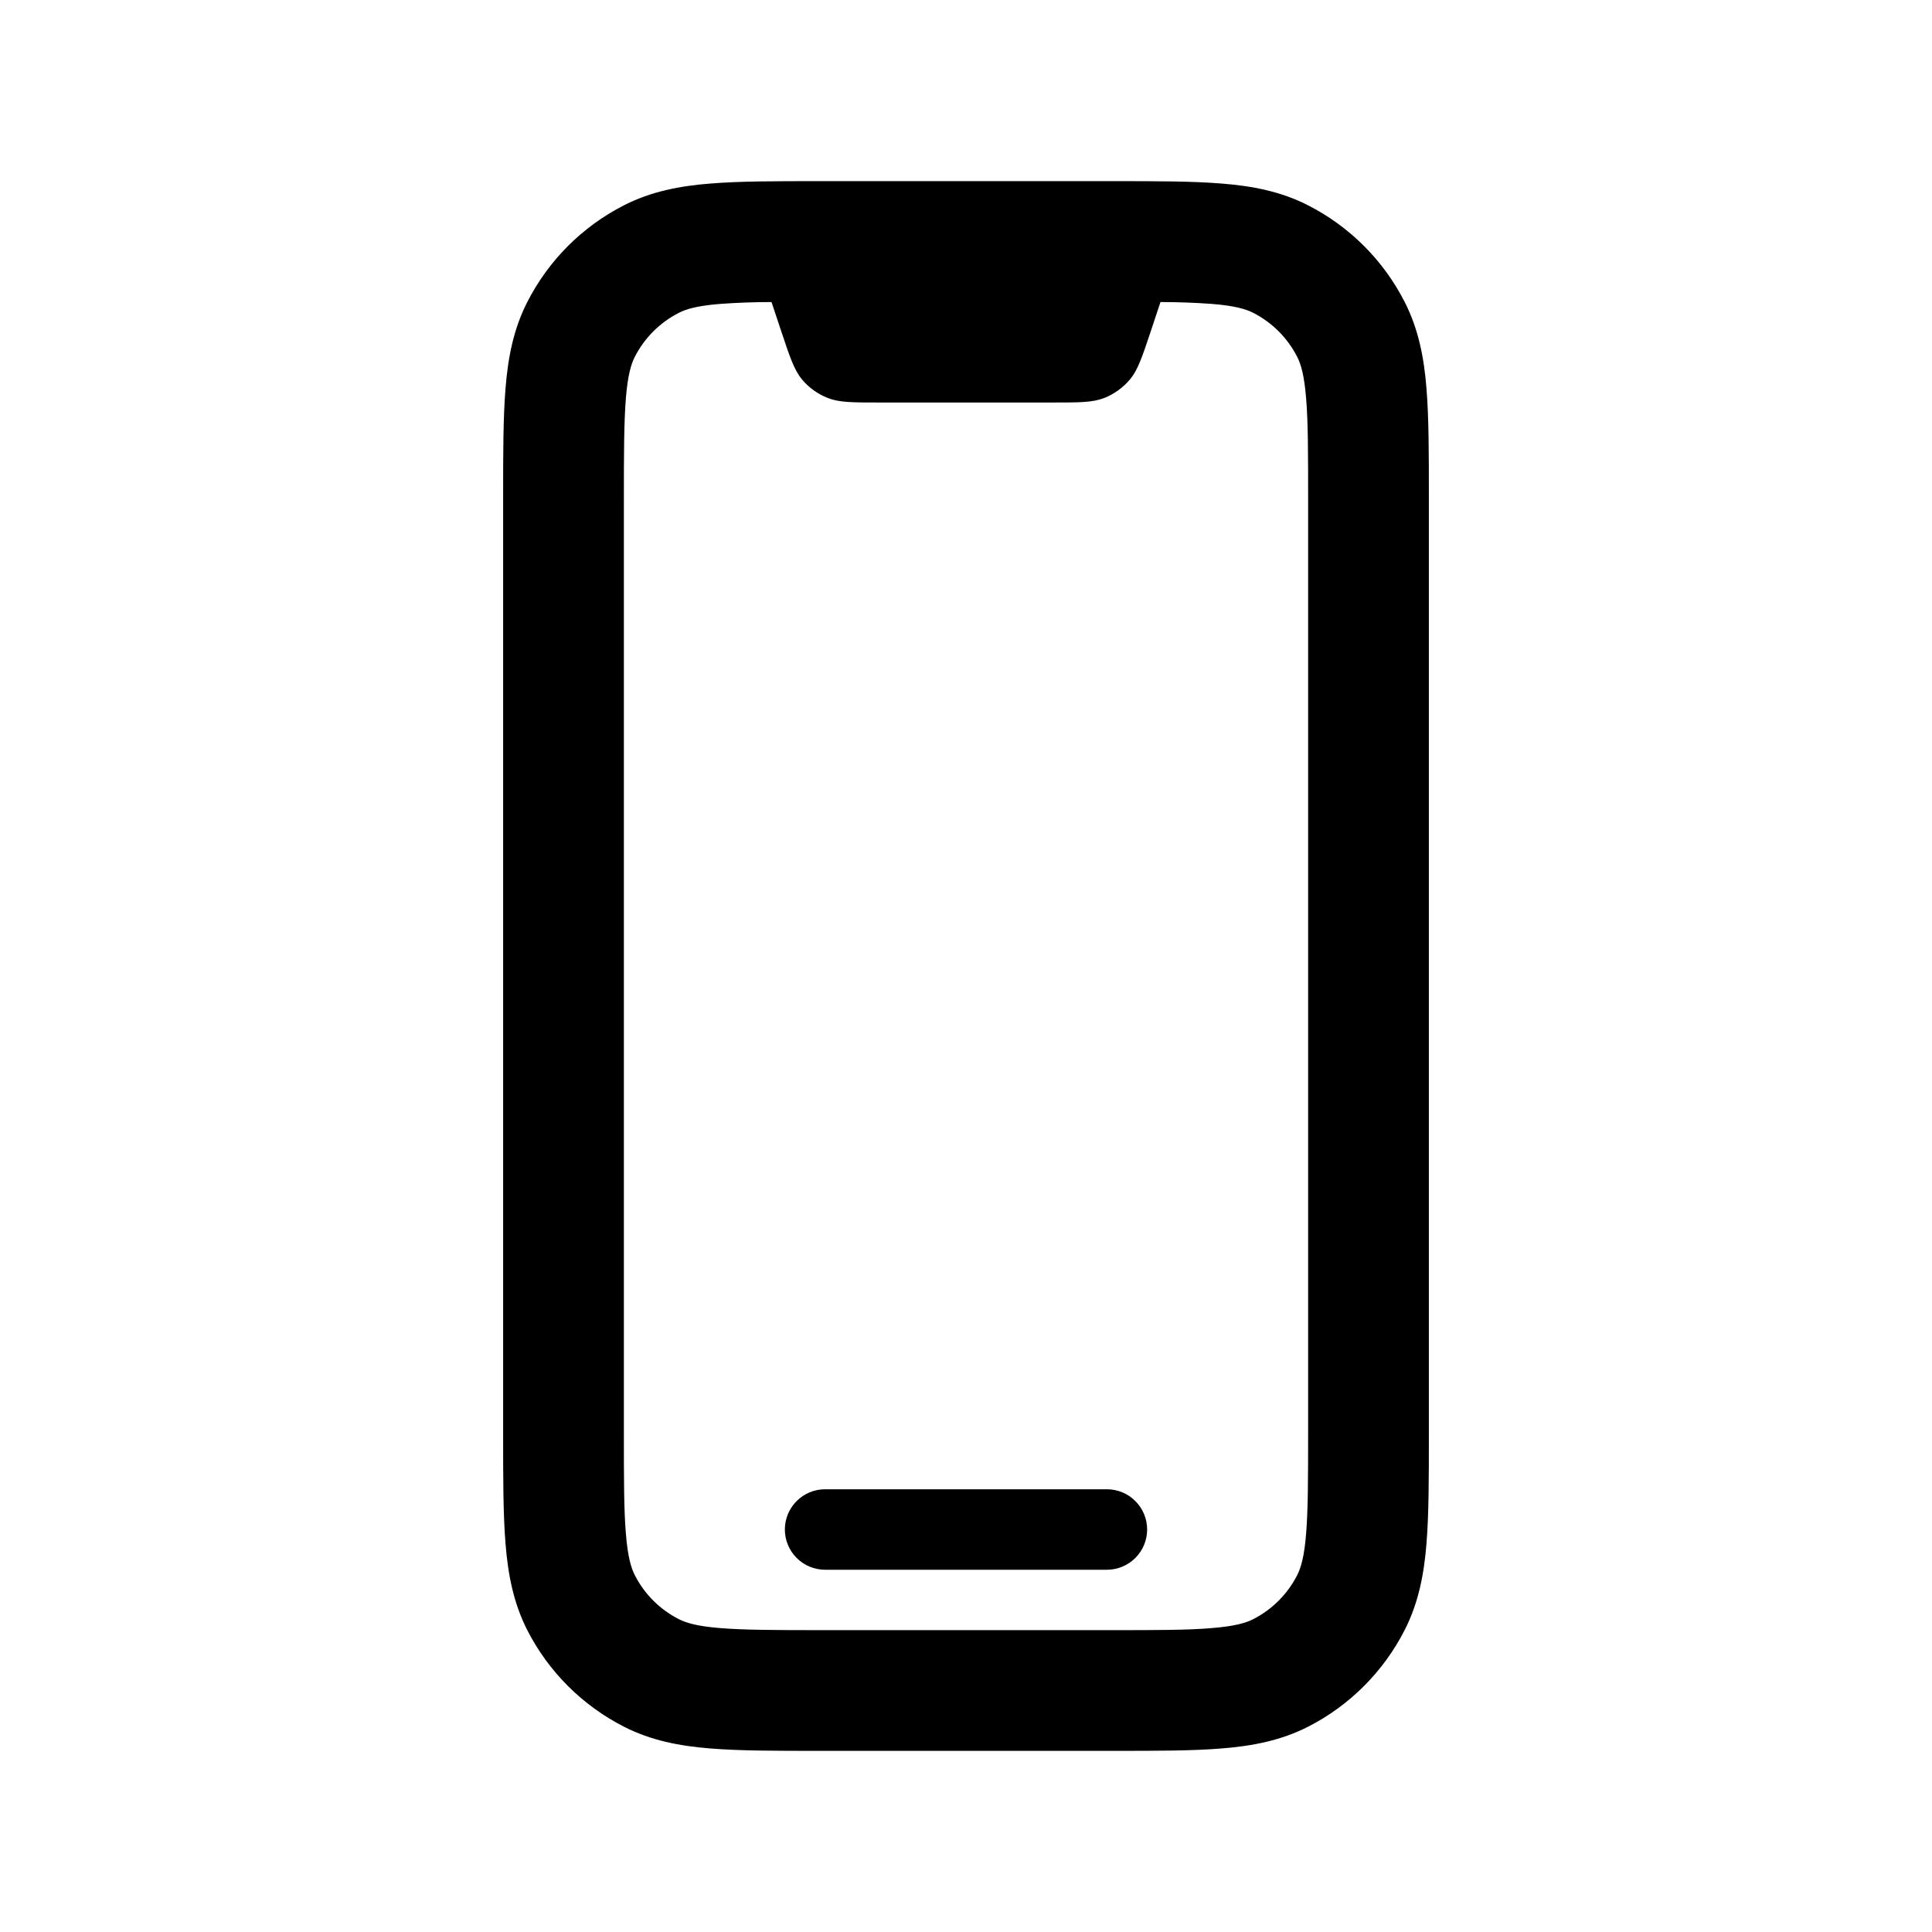 <svg width="50" height="50" viewBox="0 0 50 50" fill="none" xmlns="http://www.w3.org/2000/svg">
<path d="M20.312 39.583C20.312 39.307 20.422 39.042 20.618 38.847C20.813 38.651 21.078 38.542 21.354 38.542H28.646C28.922 38.542 29.187 38.651 29.382 38.847C29.578 39.042 29.688 39.307 29.688 39.583C29.688 39.86 29.578 40.125 29.382 40.32C29.187 40.515 28.922 40.625 28.646 40.625H21.354C21.078 40.625 20.813 40.515 20.618 40.32C20.422 40.125 20.312 39.86 20.312 39.583Z" fill="black"/>
<path d="M21.188 4.688H28.812C29.927 4.688 30.854 4.688 31.615 4.75C32.406 4.812 33.148 4.954 33.85 5.312C34.928 5.862 35.805 6.738 36.354 7.817C36.712 8.519 36.854 9.26 36.917 10.052C36.979 10.812 36.979 11.74 36.979 12.854V37.146C36.979 38.26 36.979 39.188 36.917 39.948C36.854 40.74 36.712 41.481 36.354 42.183C35.805 43.261 34.929 44.138 33.852 44.688C33.148 45.046 32.406 45.188 31.615 45.25C30.854 45.312 29.927 45.312 28.815 45.312H21.188C20.073 45.312 19.146 45.312 18.385 45.25C17.594 45.188 16.852 45.046 16.15 44.688C15.072 44.139 14.196 43.264 13.646 42.188C13.287 41.483 13.146 40.742 13.083 39.95C13.021 39.19 13.021 38.263 13.021 37.148V12.854C13.021 11.74 13.021 10.812 13.083 10.052C13.146 9.26 13.287 8.519 13.646 7.817C14.195 6.738 15.072 5.862 16.15 5.312C16.852 4.954 17.594 4.812 18.385 4.75C19.146 4.688 20.073 4.688 21.188 4.688ZM18.64 7.865C18.042 7.912 17.756 8 17.569 8.096C17.078 8.346 16.679 8.745 16.429 9.235C16.333 9.423 16.246 9.708 16.198 10.306C16.148 10.923 16.146 11.723 16.146 12.917V37.083C16.146 38.275 16.146 39.077 16.198 39.692C16.246 40.292 16.333 40.577 16.429 40.765C16.679 41.256 17.077 41.654 17.569 41.904C17.756 42 18.042 42.087 18.64 42.135C19.256 42.185 20.056 42.188 21.25 42.188H28.75C29.942 42.188 30.744 42.188 31.358 42.135C31.958 42.087 32.244 42 32.433 41.904C32.923 41.654 33.322 41.255 33.571 40.765C33.667 40.577 33.754 40.292 33.802 39.692C33.852 39.077 33.854 38.275 33.854 37.083V12.917C33.854 11.725 33.854 10.923 33.802 10.306C33.754 9.708 33.667 9.423 33.571 9.235C33.322 8.745 32.923 8.346 32.433 8.096C32.244 8 31.958 7.912 31.36 7.865C30.919 7.833 30.476 7.817 30.033 7.817L29.775 8.594C29.556 9.248 29.446 9.577 29.244 9.819C29.065 10.032 28.836 10.198 28.577 10.3C28.281 10.417 27.935 10.417 27.244 10.417H22.756C22.065 10.417 21.719 10.417 21.423 10.3C21.164 10.198 20.935 10.034 20.756 9.821C20.554 9.577 20.444 9.248 20.225 8.592L19.967 7.817C19.524 7.817 19.081 7.833 18.64 7.865Z" fill="black"/>
</svg>
